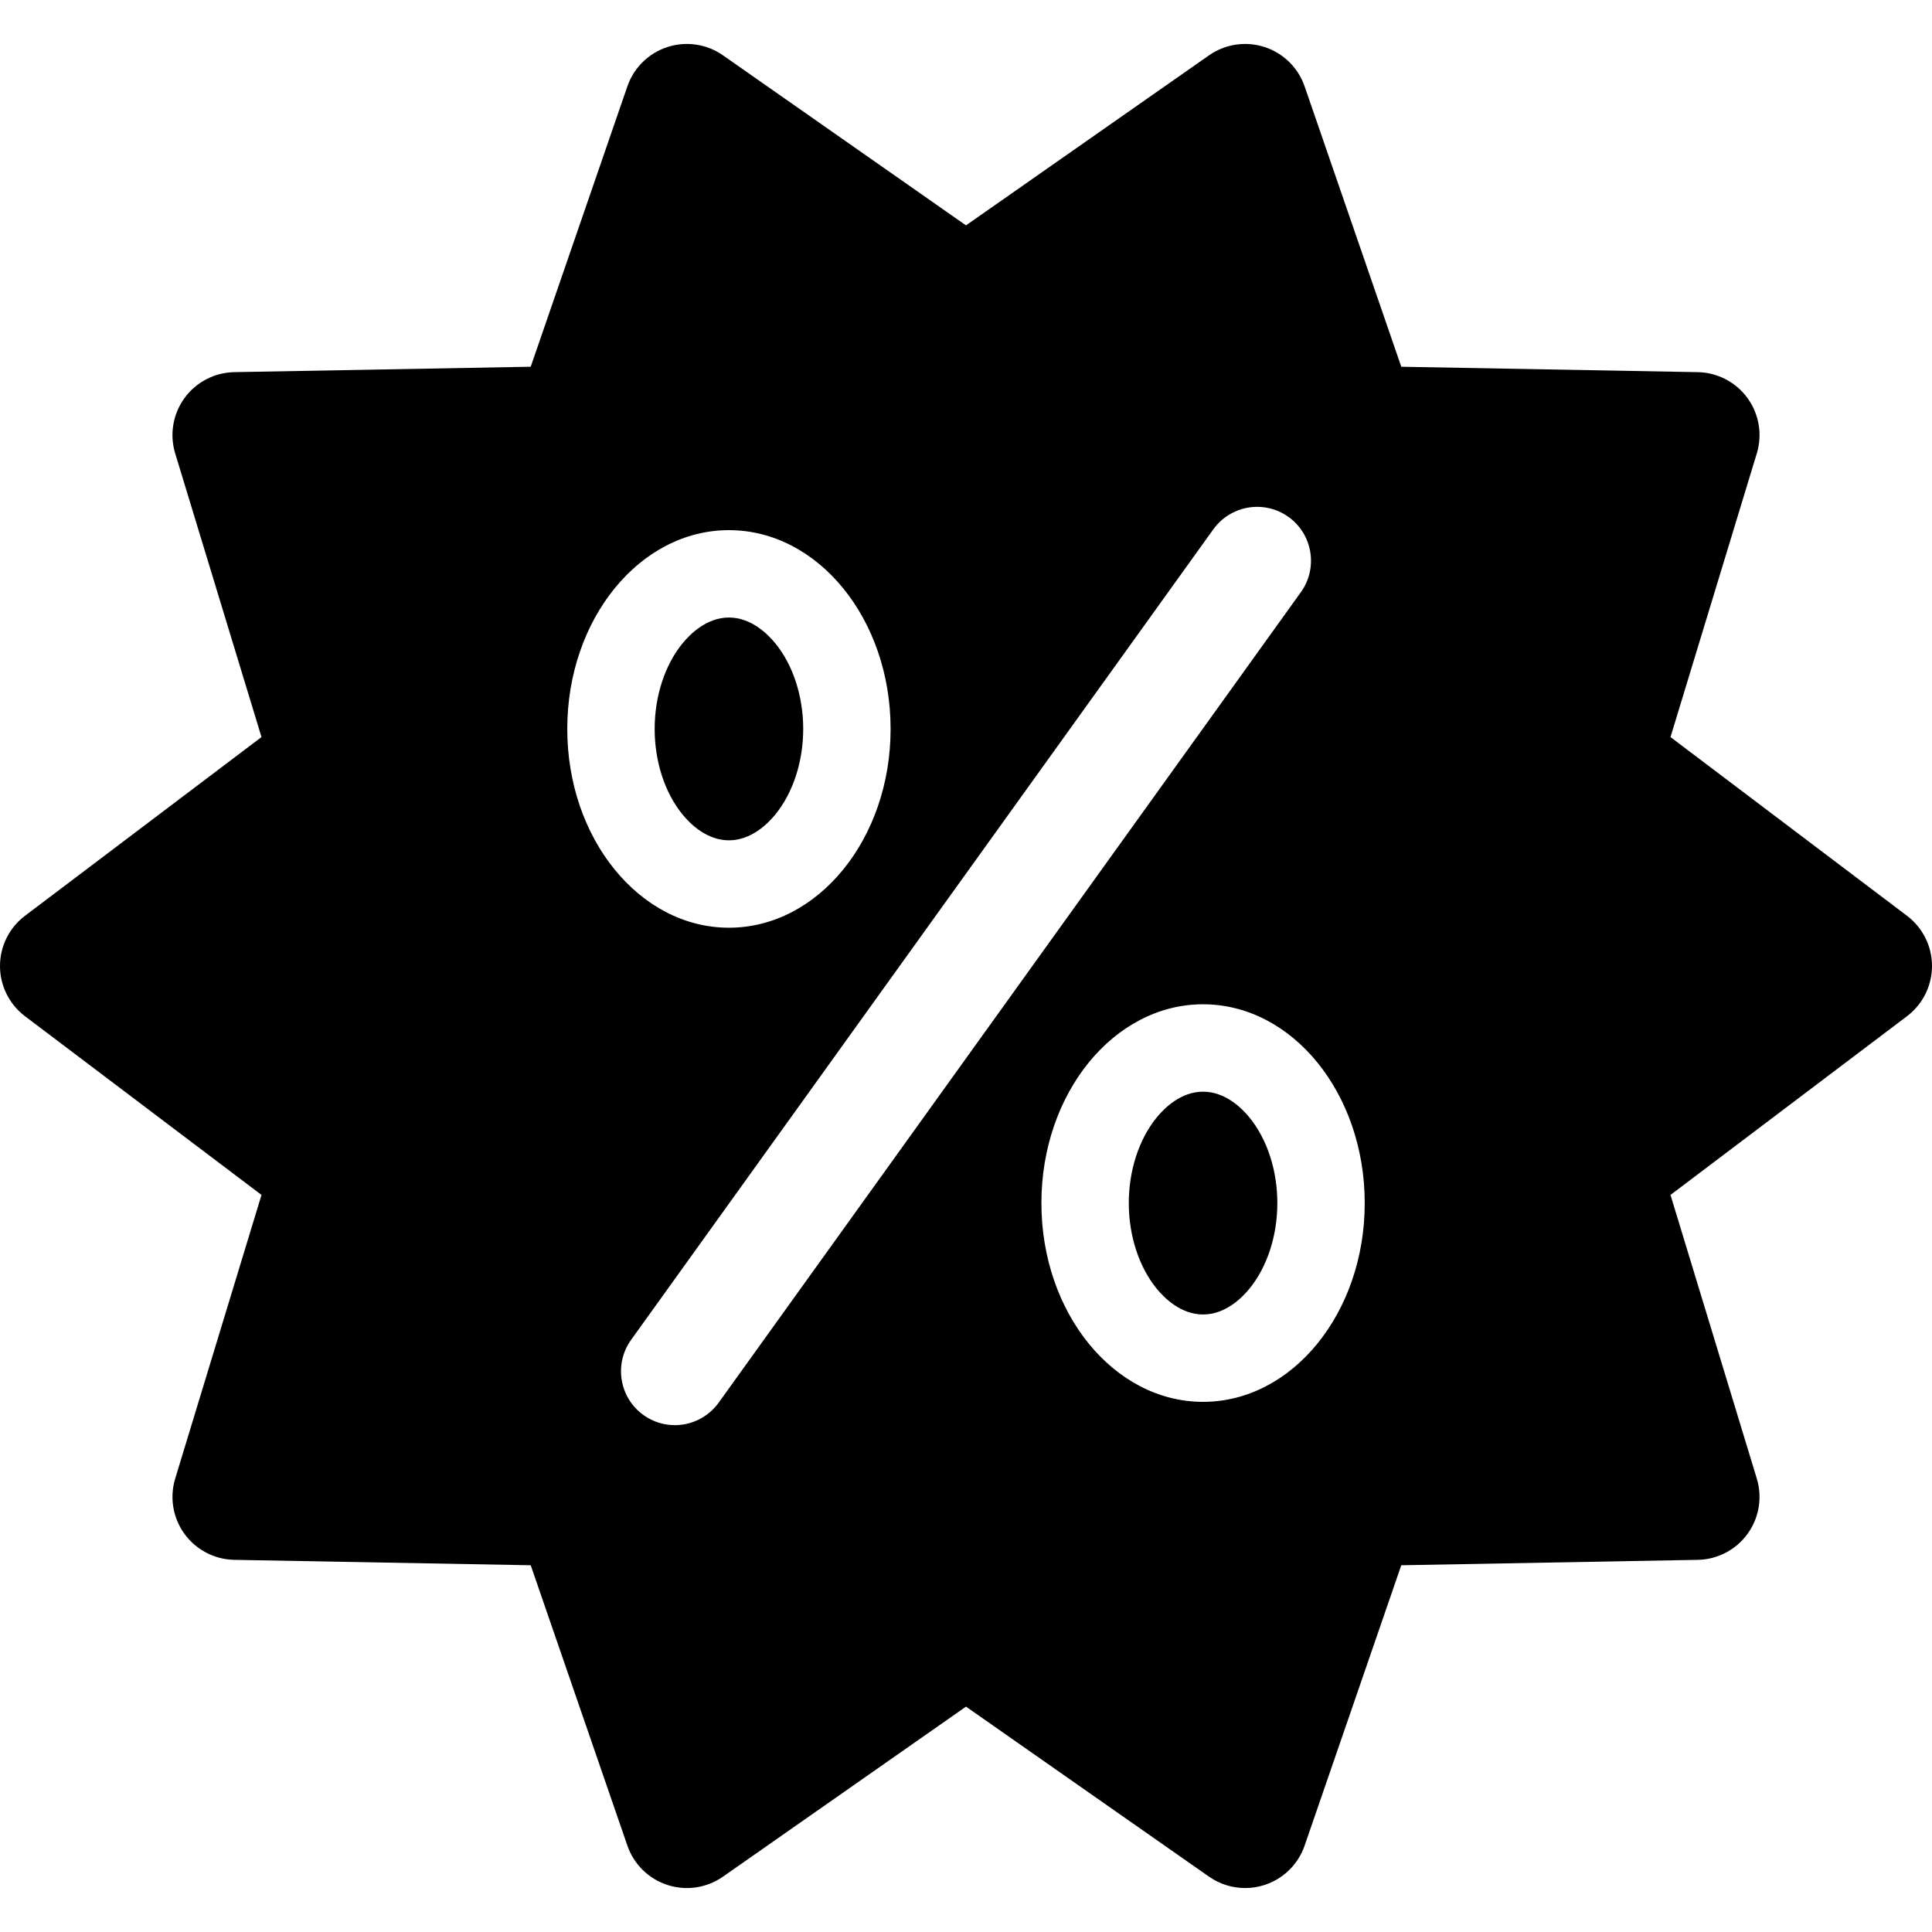 <?xml version="1.0" encoding="iso-8859-1"?>
<!-- Uploaded to: SVG Repo, www.svgrepo.com, Generator: SVG Repo Mixer Tools -->
<!DOCTYPE svg PUBLIC "-//W3C//DTD SVG 1.1//EN" "http://www.w3.org/Graphics/SVG/1.1/DTD/svg11.dtd">
<svg fill="#000000" version="1.1" id="Capa_1" xmlns="http://www.w3.org/2000/svg" xmlns:xlink="http://www.w3.org/1999/xlink" 
	 width="800px" height="800px" viewBox="0 0 440.994 440.994"
	 xml:space="preserve">
<g>
	<g>
		<path d="M274.61,249.183c-5.044,0-8.816,3.714-10.618,5.929c-4.025,4.951-6.336,12.059-6.336,19.499s2.311,14.548,6.336,19.5
			c1.802,2.214,5.574,5.928,10.618,5.928s8.816-3.714,10.618-5.928c4.025-4.952,6.336-12.06,6.336-19.5s-2.311-14.548-6.336-19.499
			C283.428,252.896,279.654,249.183,274.61,249.183z"/>
		<path d="M166.384,191.81c5.044,0,8.816-3.714,10.618-5.928c4.026-4.952,6.336-12.059,6.336-19.5c0-7.441-2.31-14.547-6.336-19.499
			c-1.802-2.214-5.574-5.928-10.618-5.928c-5.044,0-8.816,3.714-10.618,5.928c-4.026,4.952-6.336,12.058-6.336,19.499
			c0,7.441,2.31,14.548,6.336,19.5C157.567,188.097,161.34,191.81,166.384,191.81z"/>
		<path d="M435.289,209.037l-53.984-40.794l19.699-64.751c1.312-4.31,0.525-8.984-2.123-12.628
			c-2.647-3.643-6.854-5.833-11.356-5.916l-67.672-1.235l-22.065-63.997c-1.469-4.262-4.855-7.587-9.143-8.979
			c-4.283-1.393-8.979-0.692-12.675,1.892l-55.475,38.814L165.02,12.627c-3.693-2.583-8.387-3.285-12.674-1.892
			c-4.289,1.393-7.672,4.718-9.143,8.979l-22.064,63.996l-67.672,1.236c-4.502,0.083-8.707,2.272-11.355,5.916
			c-2.648,3.644-3.436,8.319-2.125,12.628l19.701,64.75L5.705,209.037C2.111,211.751,0,215.995,0,220.497
			c0,4.503,2.111,8.746,5.705,11.461l53.984,40.794L39.99,337.502c-1.311,4.31-0.523,8.984,2.125,12.628
			c2.648,3.643,6.854,5.833,11.355,5.916l67.672,1.236l22.064,63.996c1.469,4.262,4.854,7.587,9.141,8.979
			c4.285,1.394,8.98,0.692,12.674-1.893l55.475-38.814l55.477,38.815c2.443,1.709,5.324,2.595,8.236,2.595
			c1.488,0,2.986-0.23,4.438-0.703c4.286-1.393,7.672-4.718,9.141-8.979l22.063-63.996l67.675-1.237
			c4.502-0.083,8.707-2.272,11.354-5.916c2.648-3.644,3.437-8.318,2.125-12.628l-19.701-64.749l53.984-40.795
			c3.594-2.715,5.705-6.958,5.705-11.461S438.883,211.75,435.289,209.037z M166.384,121.01c20.38,0,36.901,20.314,36.901,45.374
			c0,25.061-16.521,45.375-36.901,45.375c-20.38,0-36.901-20.314-36.901-45.375C129.482,141.324,146.004,121.01,166.384,121.01z
			 M164.038,320.178c-2.307,3.209-6.047,5.125-10.005,5.125c-2.581,0-5.059-0.8-7.163-2.312c-5.509-3.957-6.771-11.658-2.813-17.167
			l132.9-185.01c2.306-3.209,6.046-5.125,10.005-5.125c2.58,0,5.058,0.8,7.162,2.312c5.509,3.957,6.771,11.658,2.813,17.167
			L164.038,320.178z M274.61,319.983c-20.38,0-36.901-20.313-36.901-45.375c0-25.059,16.521-45.373,36.901-45.373
			s36.9,20.314,36.9,45.373C311.512,299.669,294.99,319.983,274.61,319.983z"/>
	</g>
</g>
</svg>